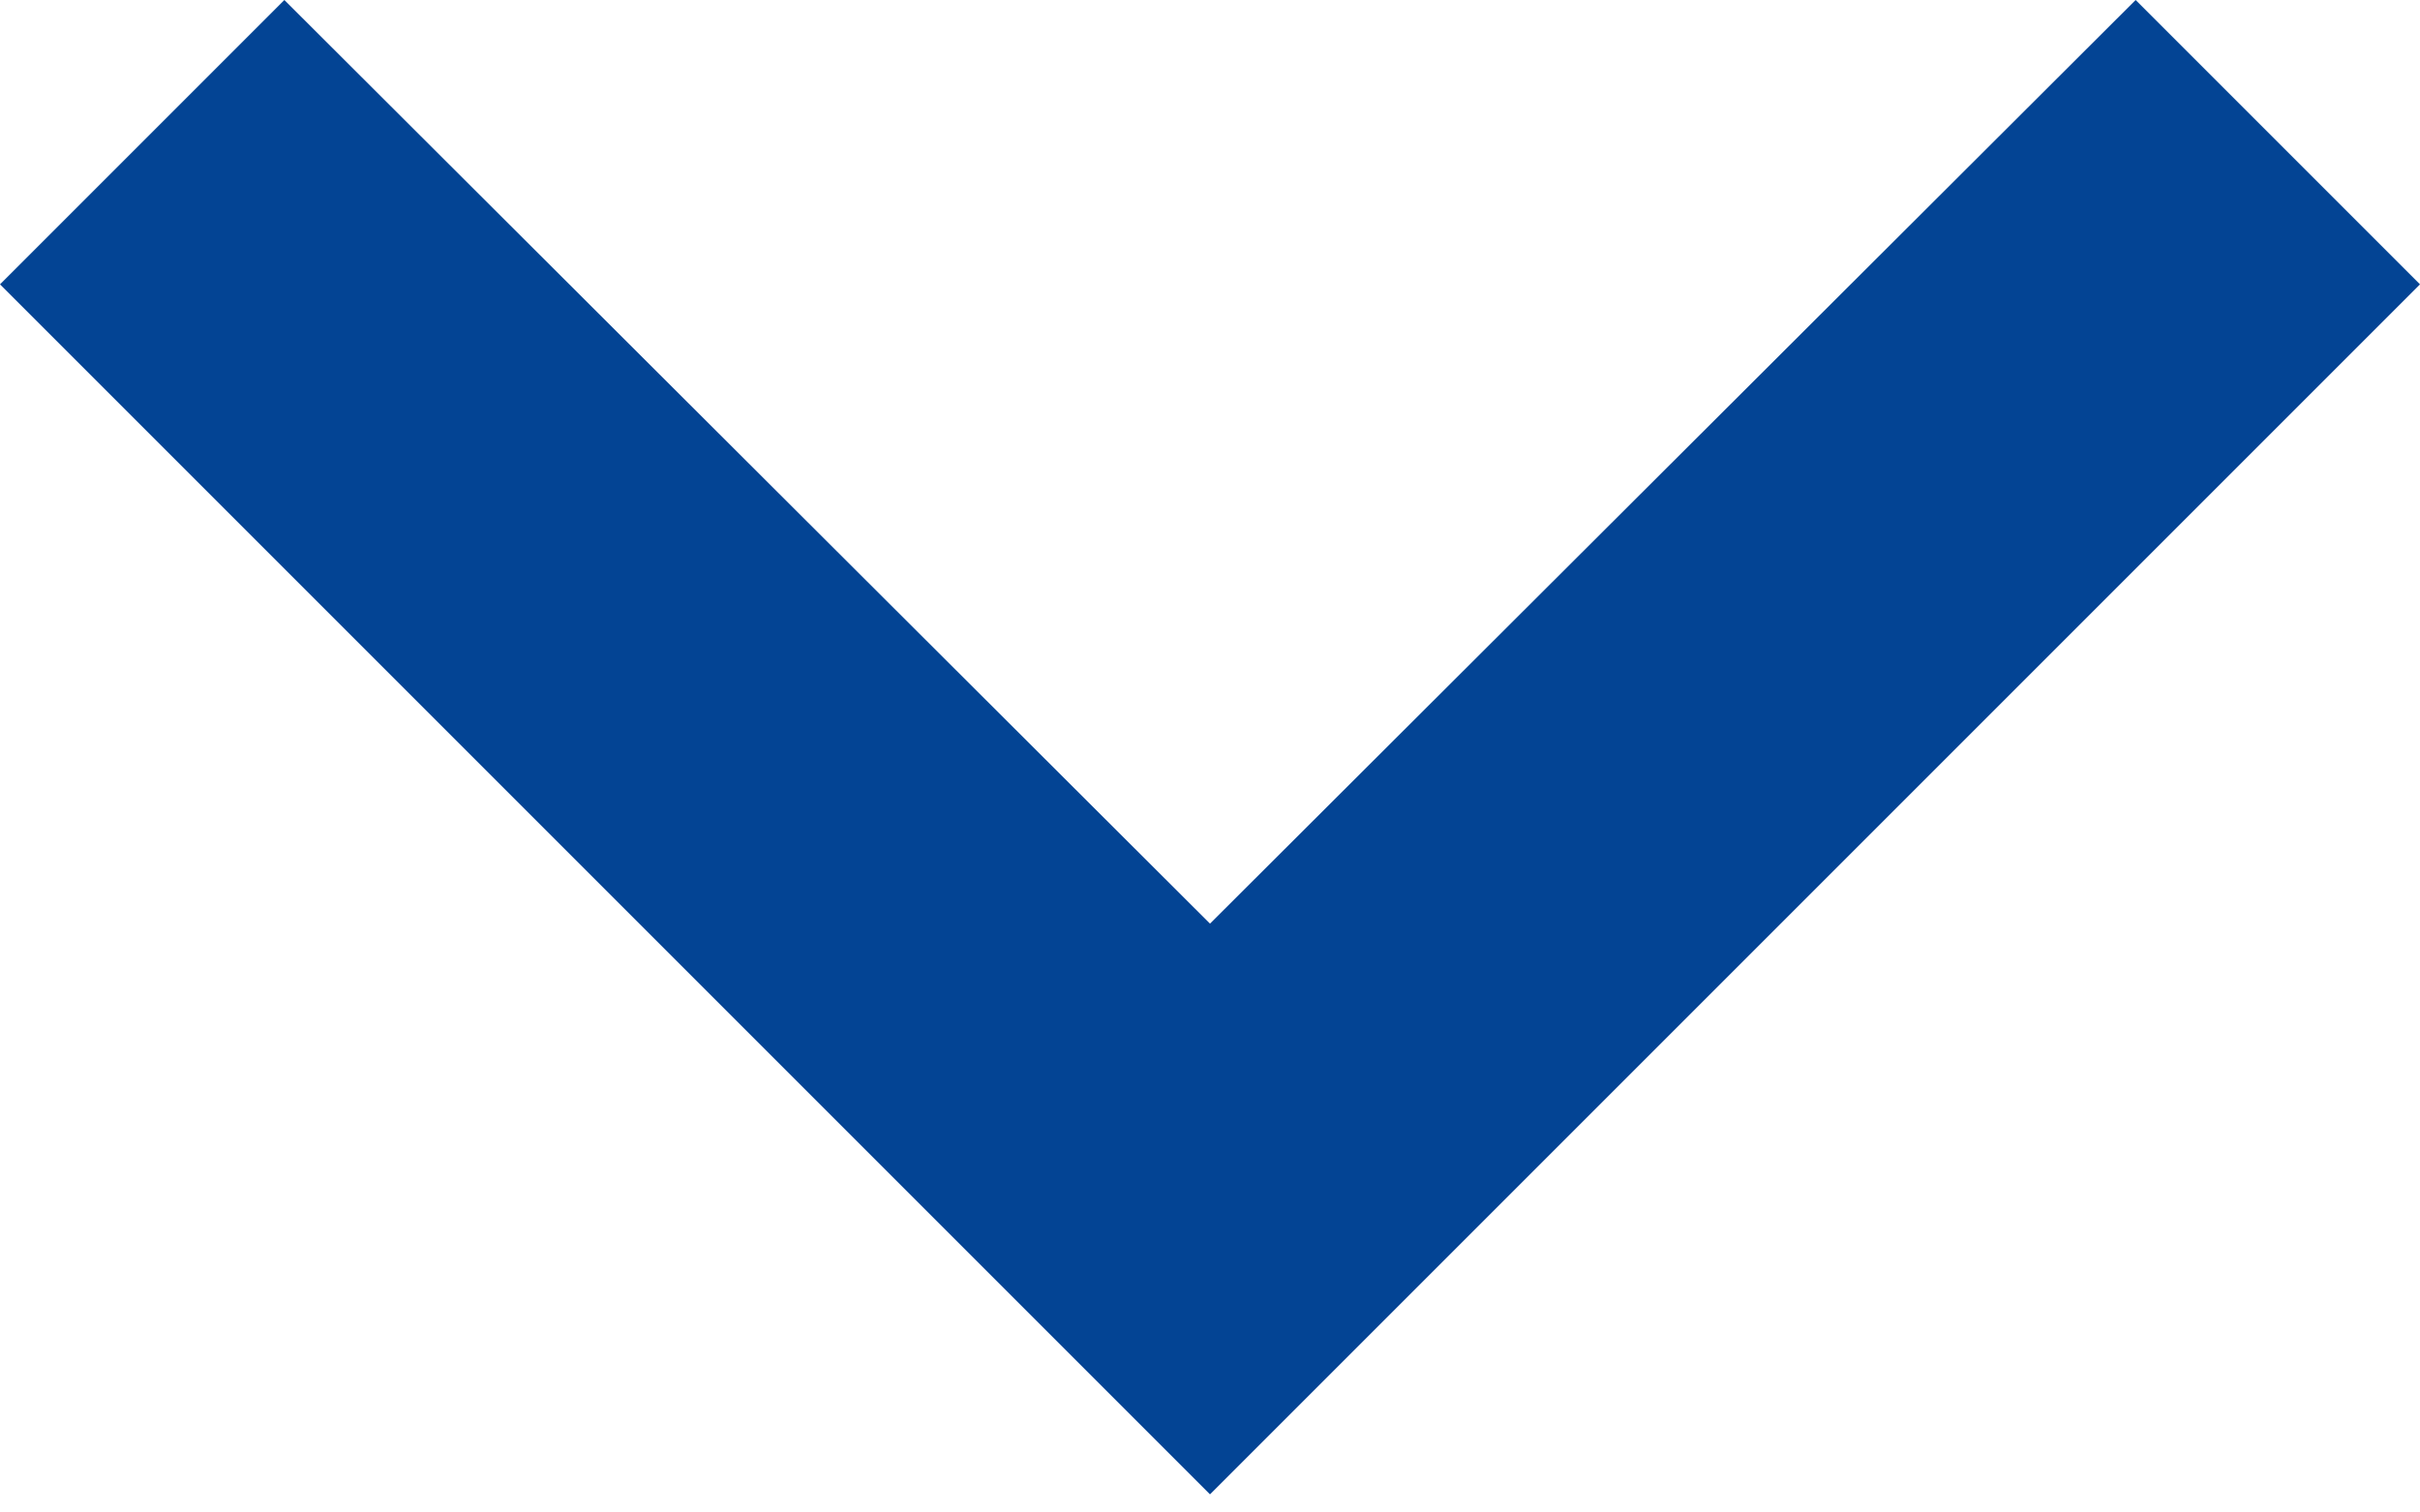 <svg width="24" height="15" viewBox="0 0 24 15" fill="none" xmlns="http://www.w3.org/2000/svg">
<path d="M2.82 -6.10352e-05L12 9.16L21.18 -6.10352e-05L24 2.82L12 14.82L0 2.82L2.82 -6.10352e-05Z" fill="#034494"/>
</svg>
